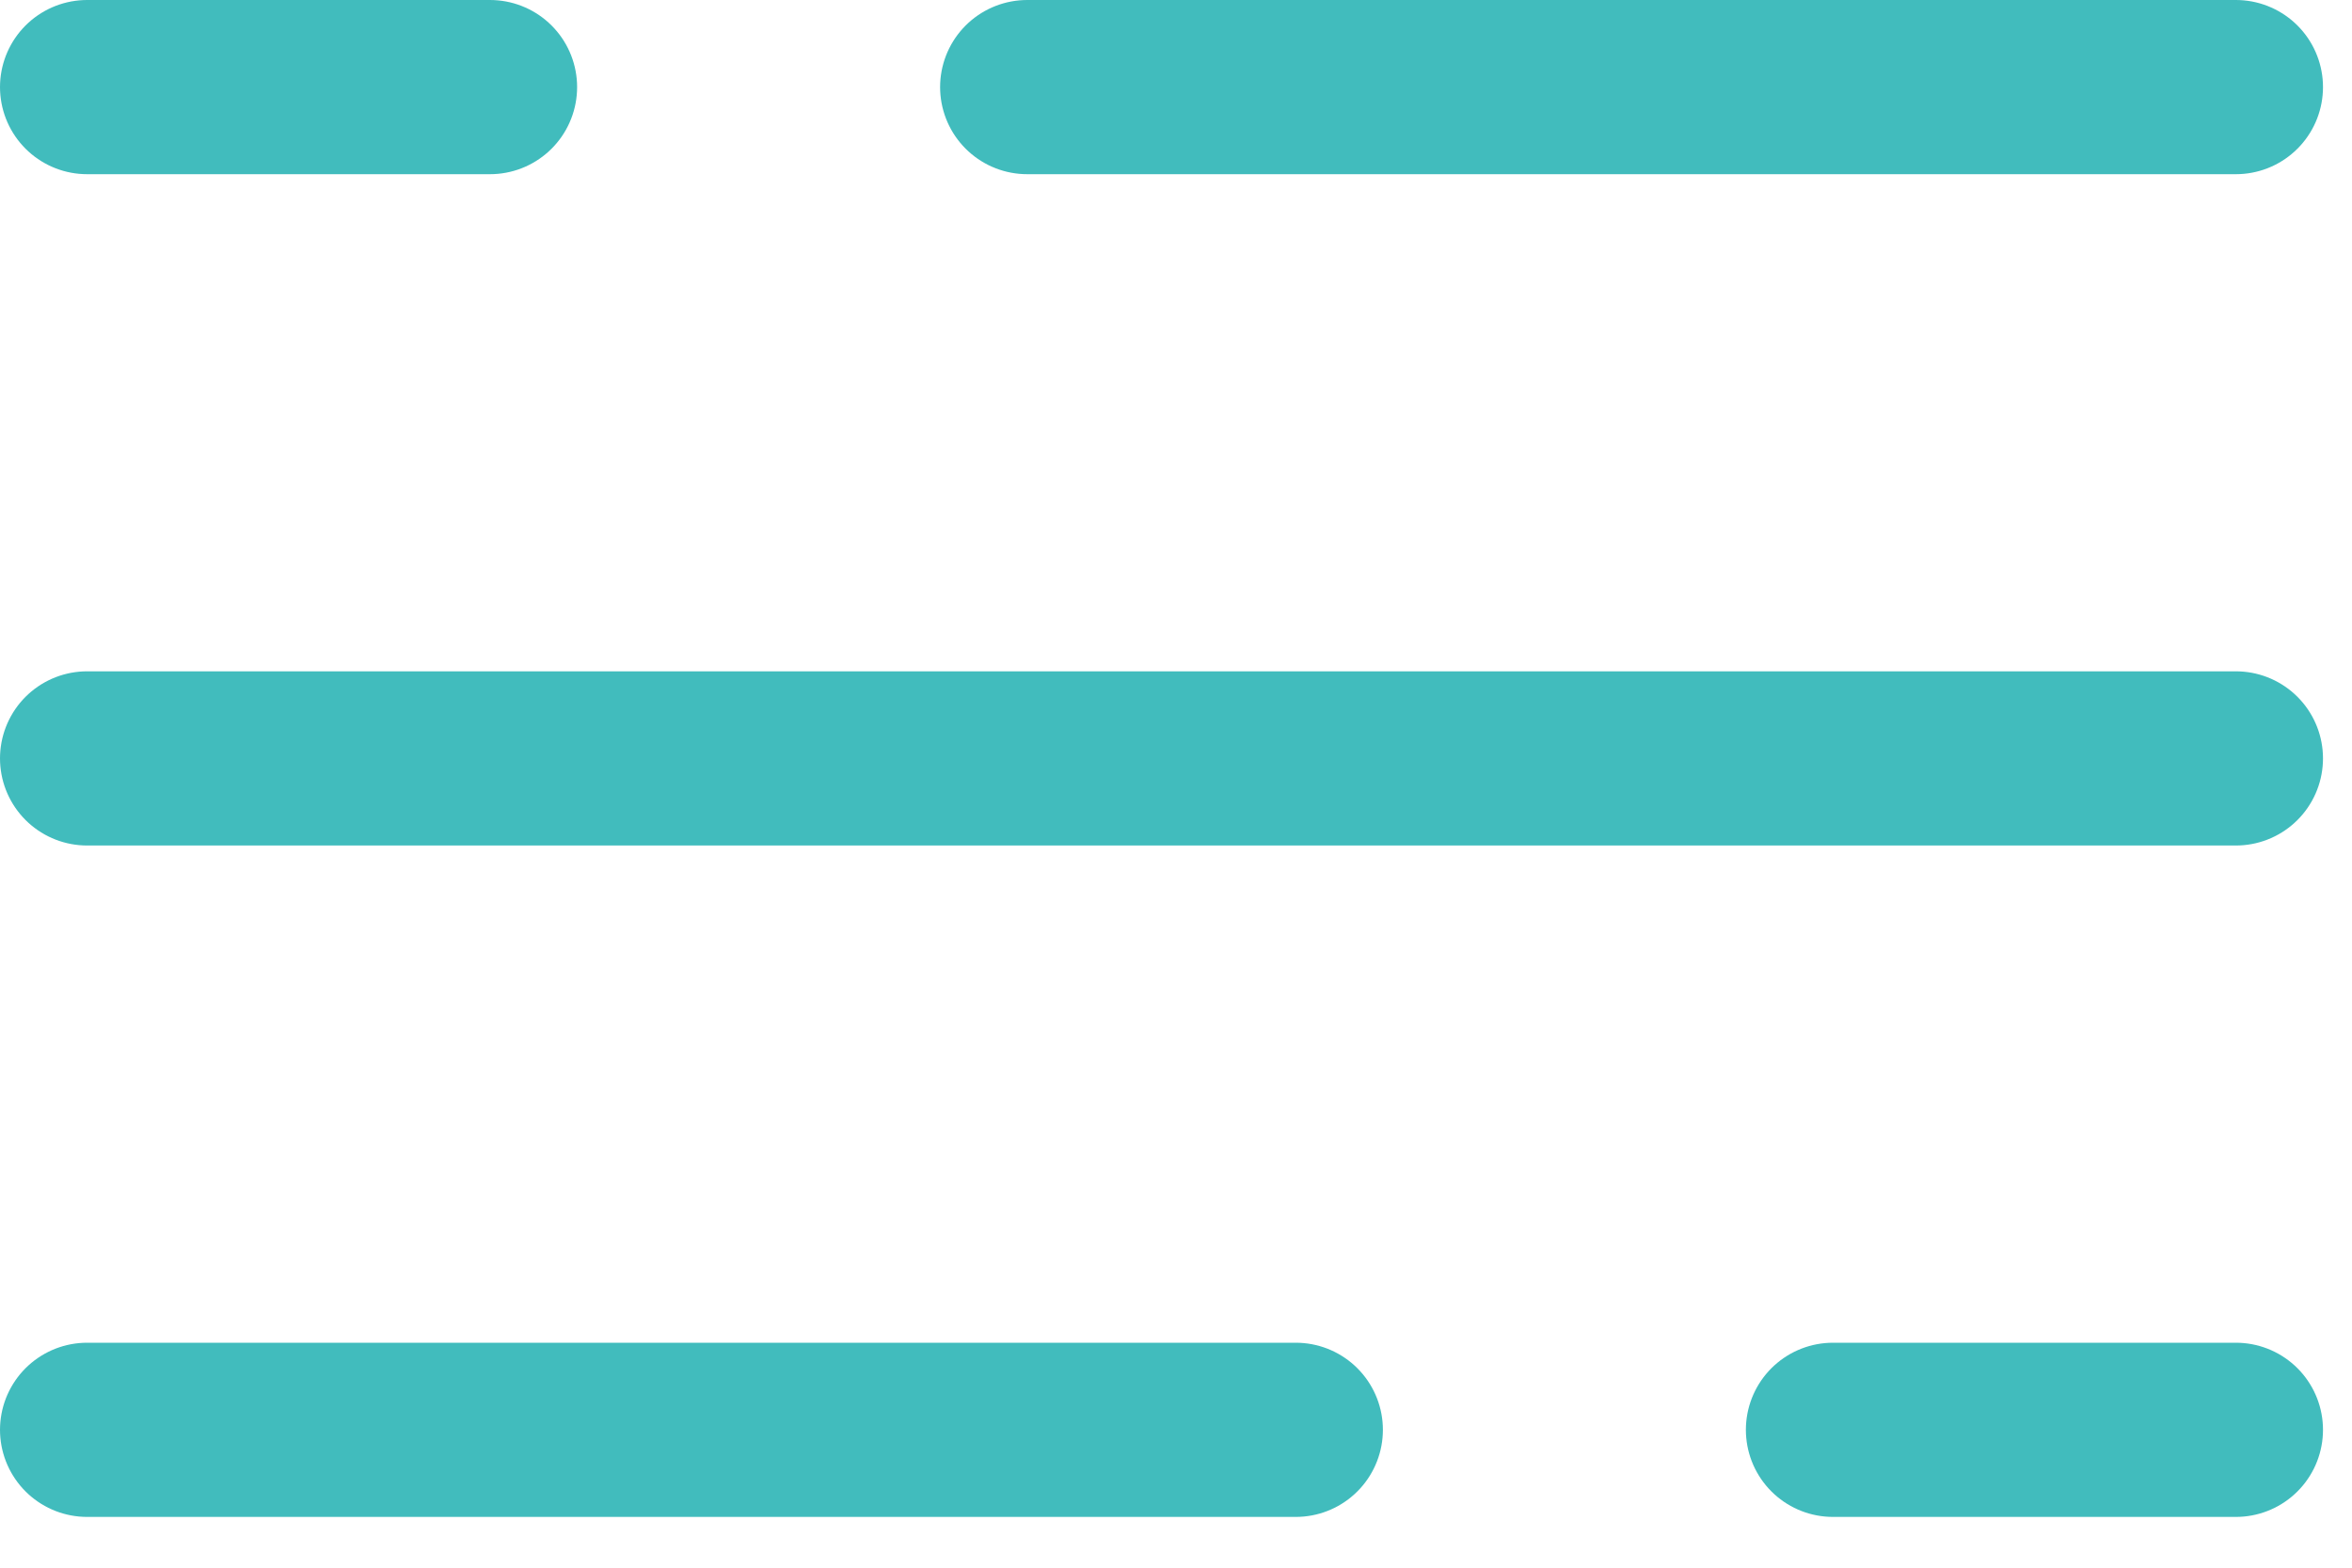 <svg width="27" height="18" viewBox="0 0 27 18" fill="none" xmlns="http://www.w3.org/2000/svg">
<path d="M1 1H5.625M25.667 1H11.792M25.667 16.417H21.042M1 16.417H14.875M1 8.708H25.667" stroke="#41BCBD" stroke-width="2" stroke-linecap="round"/>
</svg>
